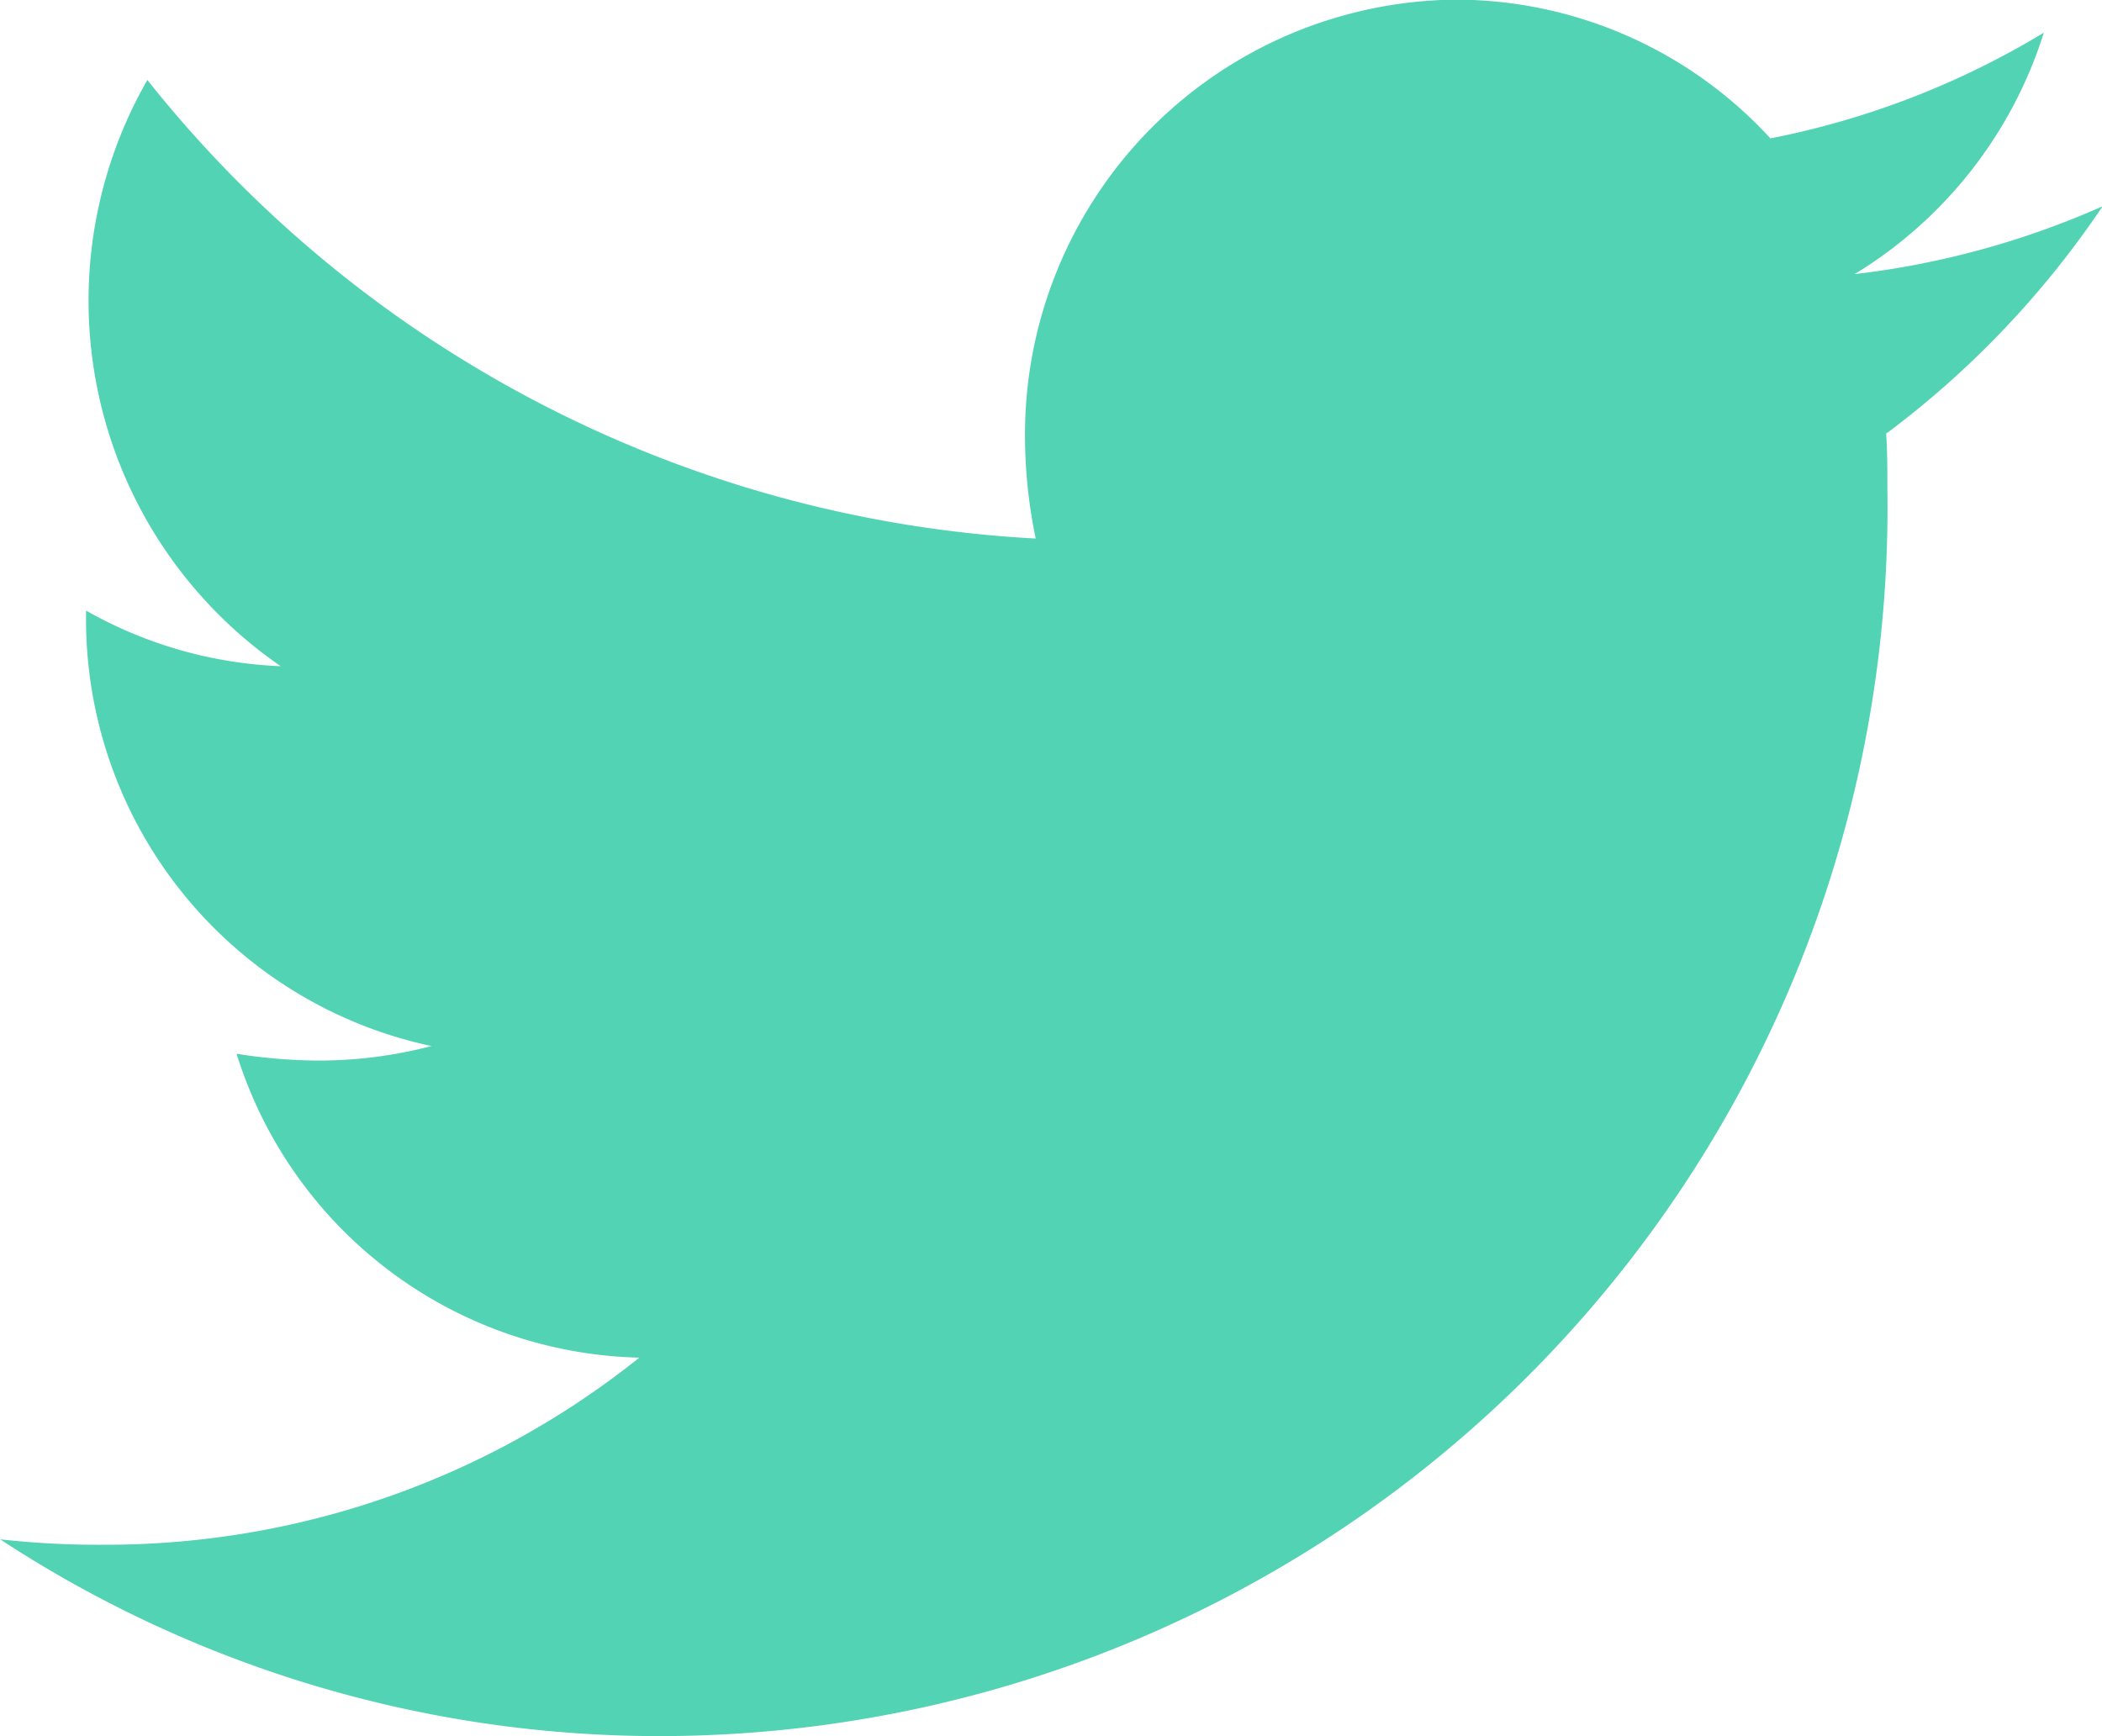 <svg xmlns="http://www.w3.org/2000/svg" width="16.66" height="13.763" viewBox="0 0 16.66 13.763">
  <path id="Ico-twitter" d="M2396.882,486.066c.01.151.01.3.01.453a9.737,9.737,0,0,1-9.714,9.881,9.525,9.525,0,0,1-5.244-1.56,6.986,6.986,0,0,0,.824.043A6.763,6.763,0,0,0,2387,493.4a3.428,3.428,0,0,1-3.192-2.409,4.219,4.219,0,0,0,.645.054,3.536,3.536,0,0,0,.9-.115,3.459,3.459,0,0,1-2.738-3.41v-.042a3.4,3.4,0,0,0,1.543.441,3.517,3.517,0,0,1-1.057-4.647,9.652,9.652,0,0,0,7.041,3.635,3.979,3.979,0,0,1-.085-.8,3.447,3.447,0,0,1,3.421-3.472,3.39,3.39,0,0,1,2.487,1.1,6.653,6.653,0,0,0,2.167-.838,3.453,3.453,0,0,1-1.5,1.914,6.77,6.77,0,0,0,1.966-.538,7.4,7.4,0,0,1-1.712,1.8Z" transform="translate(-2381.933 -482.638)" fill="#52d3b4"/>
</svg>

